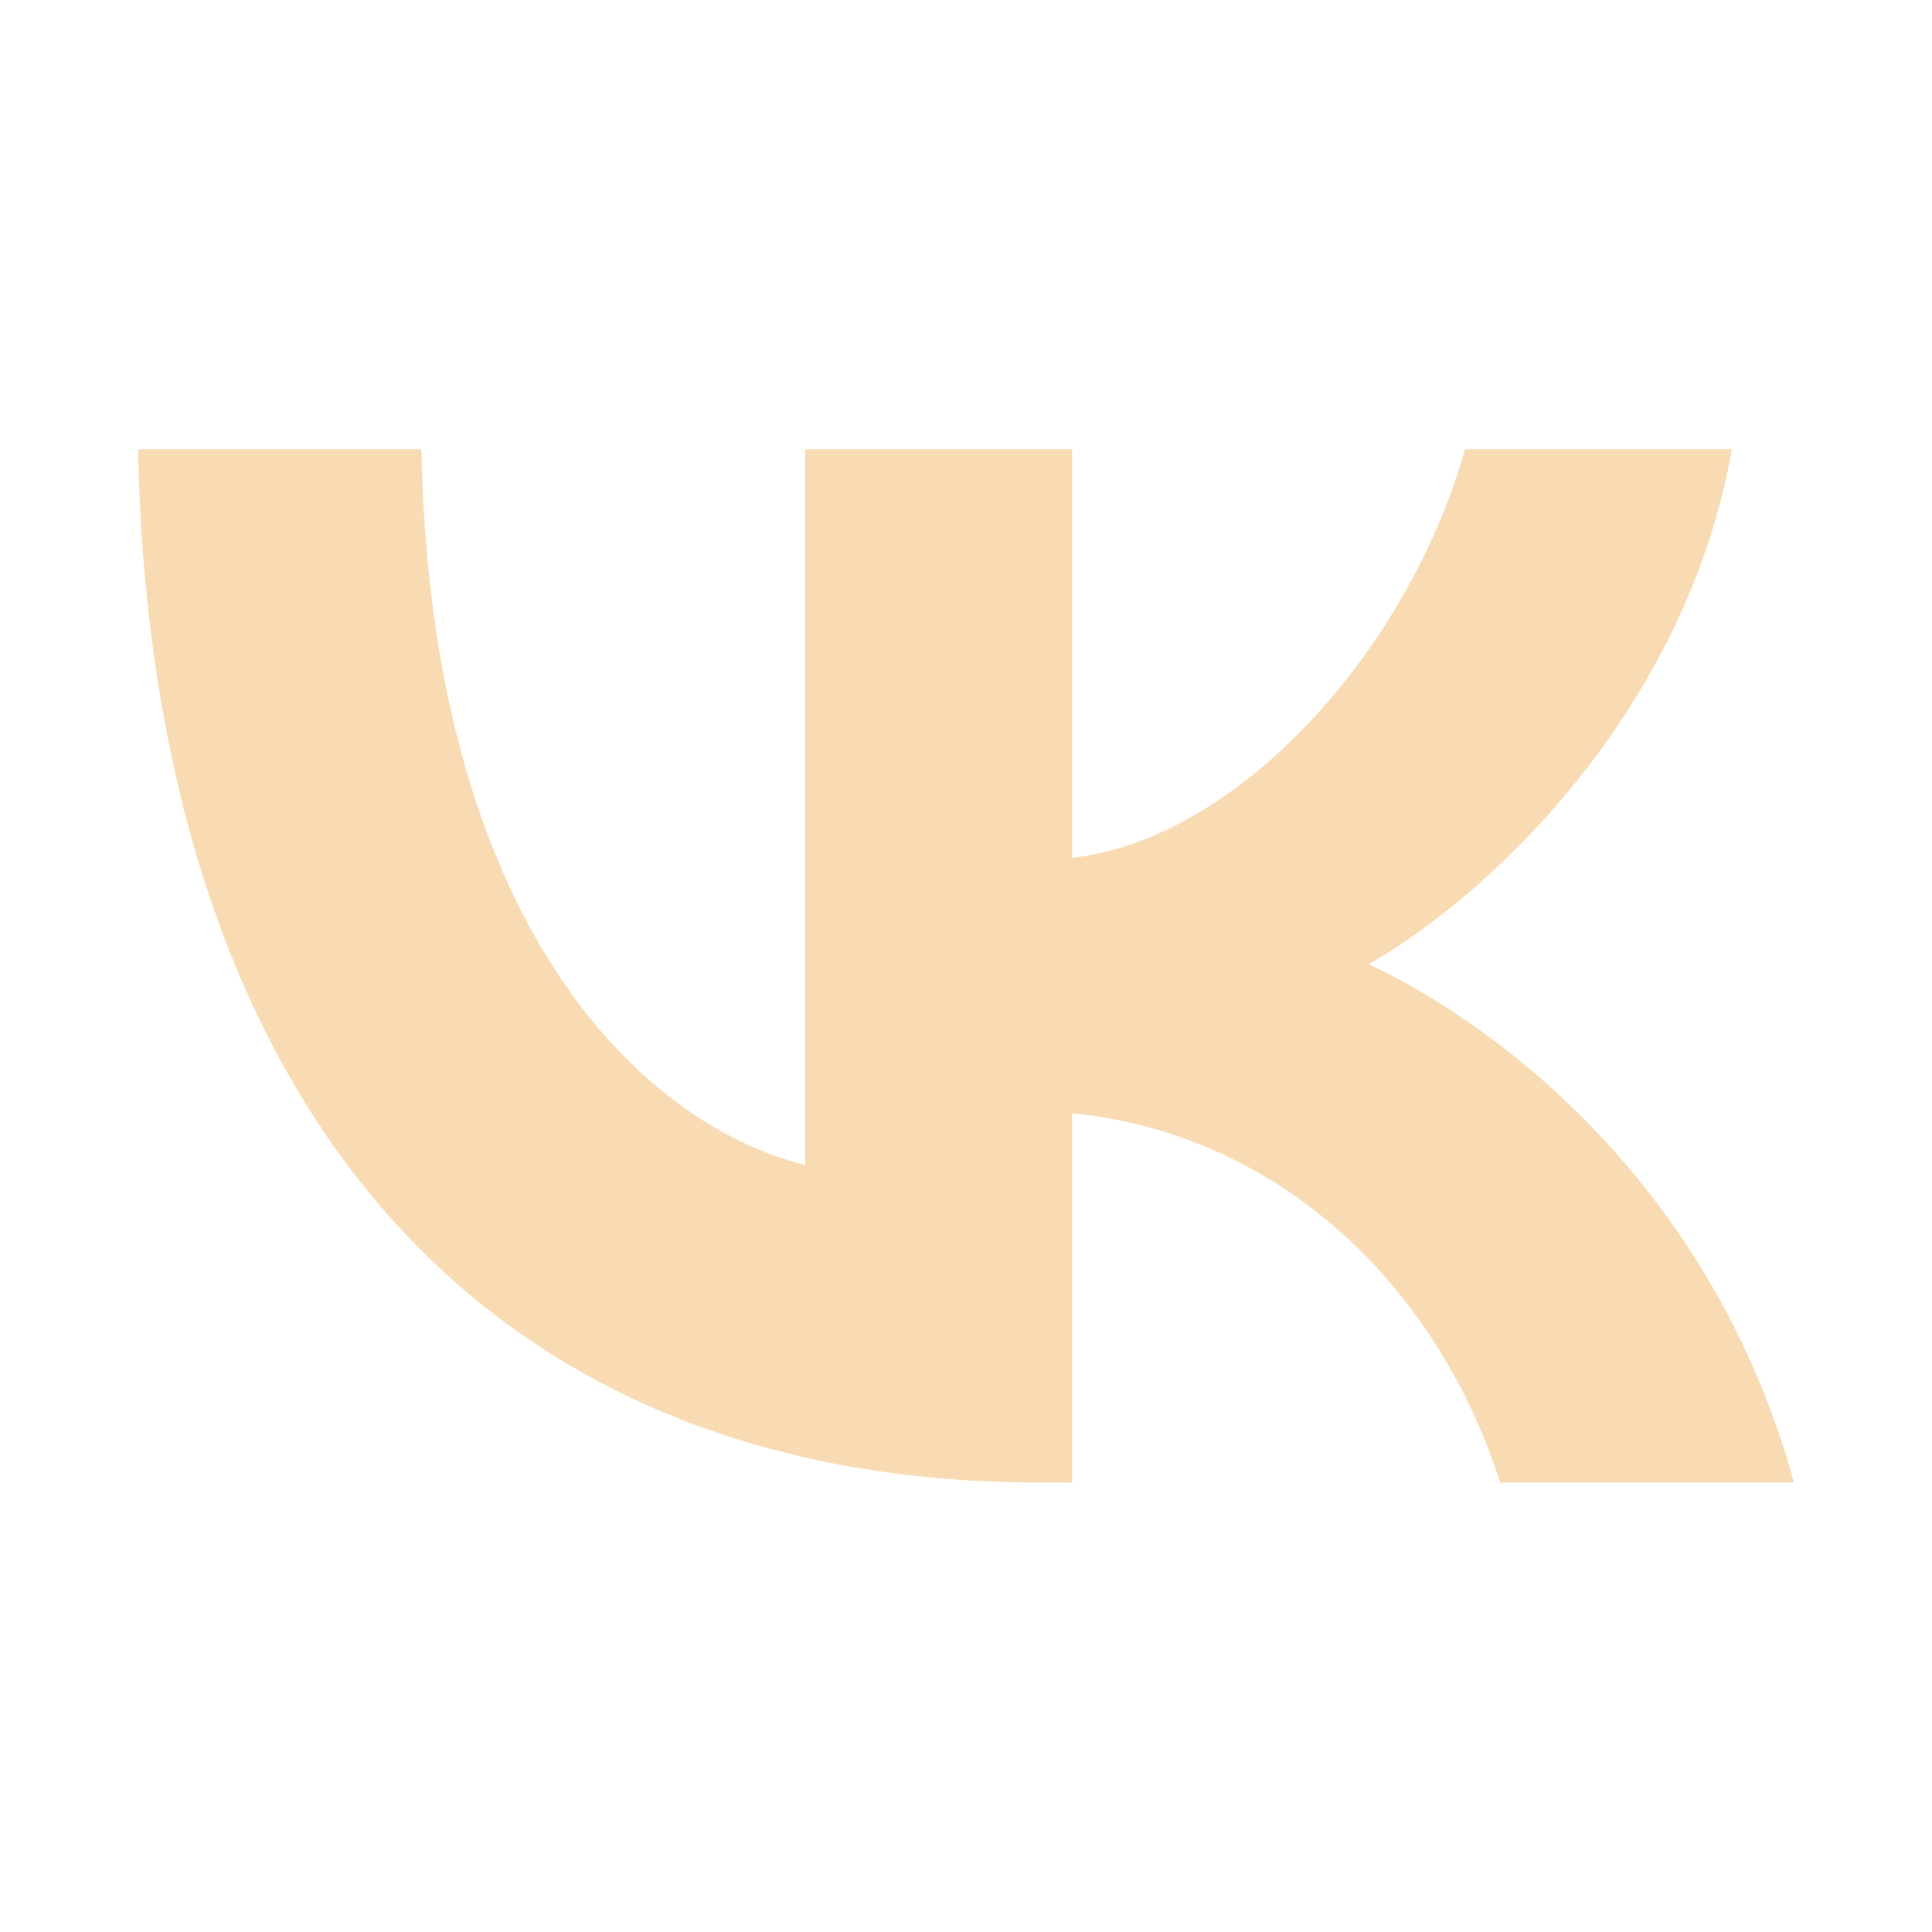 <?xml version="1.0" encoding="UTF-8"?> <svg xmlns="http://www.w3.org/2000/svg" width="28" height="28" viewBox="0 0 28 28" fill="none"><path d="M15.072 21.486C6.872 21.486 2.195 15.864 2 6.51H6.107C6.242 13.376 9.27 16.284 11.669 16.884V6.51H15.537V12.431C17.905 12.176 20.393 9.478 21.233 6.51H25.1C24.456 10.168 21.758 12.866 19.839 13.975C21.758 14.875 24.831 17.228 26 21.486H21.742C20.828 18.637 18.55 16.434 15.537 16.134V21.486H15.072Z" fill="#F9DBB3"></path></svg> 